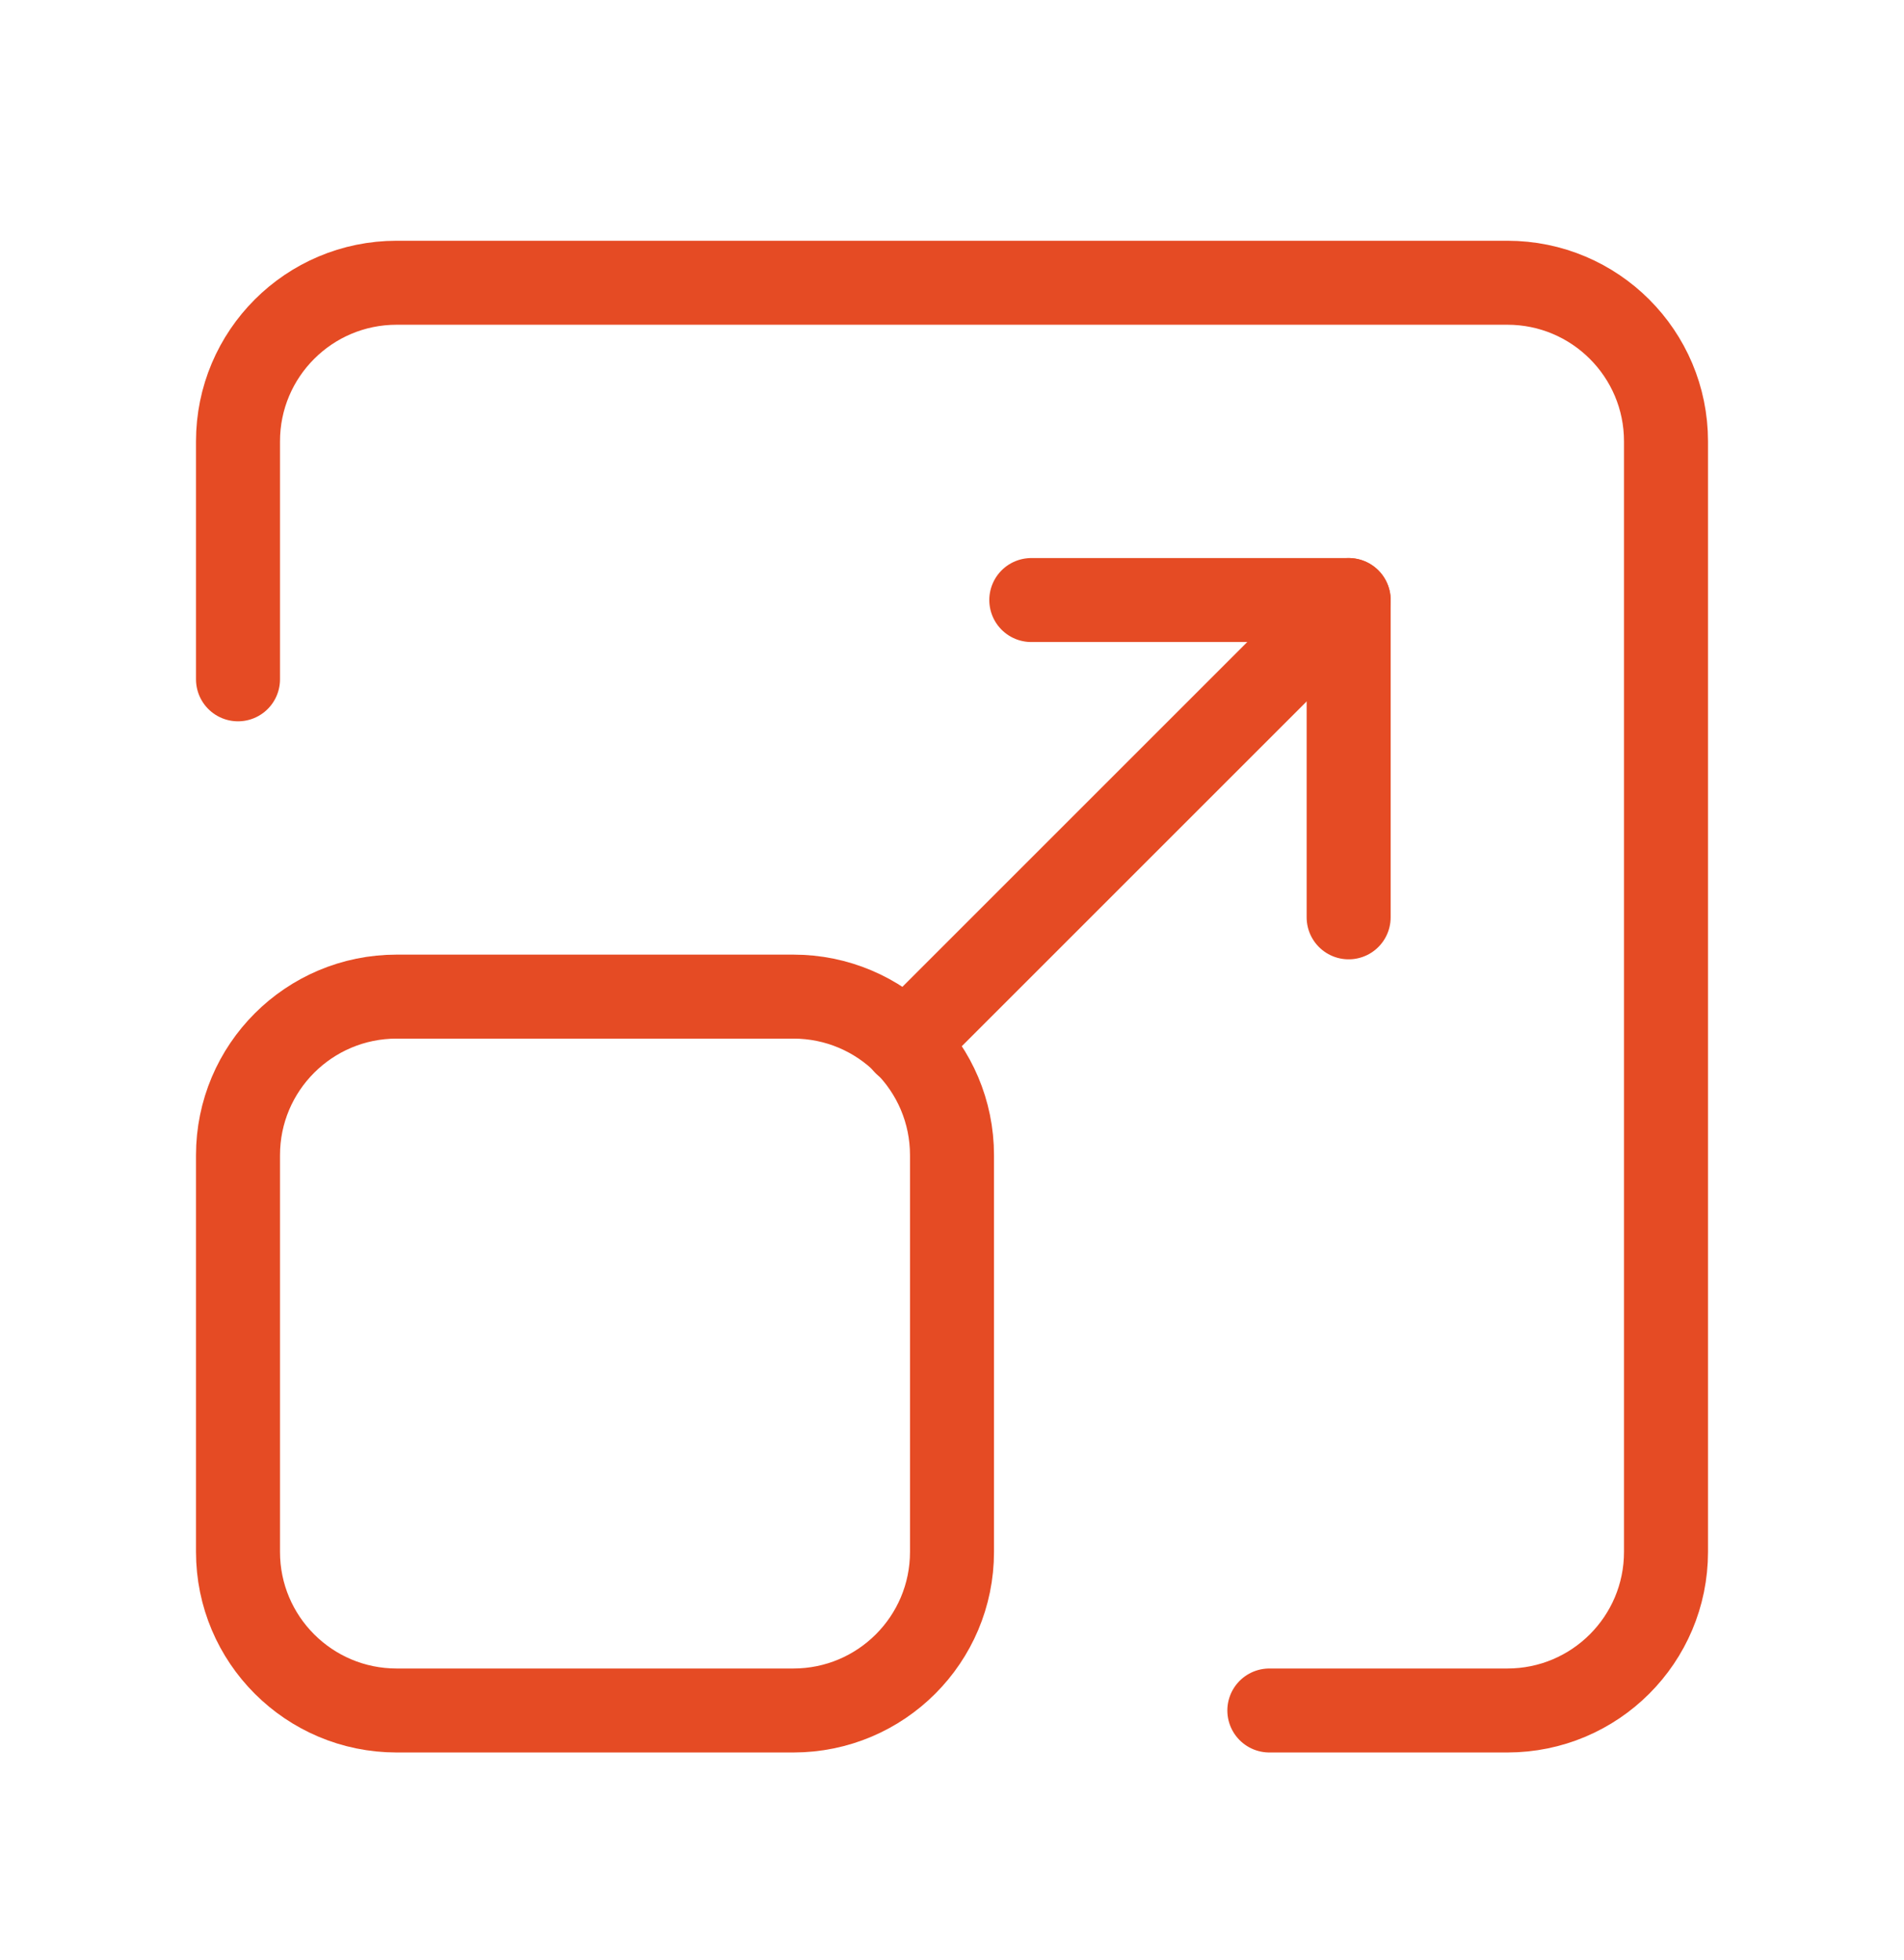 <svg xmlns="http://www.w3.org/2000/svg" width="34" height="35" viewBox="0 0 34 35" fill="none"><path fill-rule="evenodd" clip-rule="evenodd" d="M14.167 30.55H7.083C5.518 30.55 4.25 29.282 4.25 27.717V20.633C4.25 19.068 5.518 17.8 7.083 17.8H14.167C15.732 17.8 17 19.068 17 20.633V27.717C17 29.282 15.732 30.55 14.167 30.55Z" stroke="#E54B24" stroke-width="1.5" stroke-linecap="round" stroke-linejoin="round"></path><path d="M18.416 10.717H24.083V16.384" stroke="#E54B24" stroke-width="1.5" stroke-linecap="round" stroke-linejoin="round"></path><path d="M16.164 18.636L24.083 10.717" stroke="#E54B24" stroke-width="1.5" stroke-linecap="round" stroke-linejoin="round"></path><path d="M22.667 30.55H26.917C28.482 30.55 29.75 29.282 29.75 27.717V7.883C29.75 6.318 28.482 5.05 26.917 5.05H7.083C5.518 5.05 4.25 6.318 4.25 7.883V12.133" stroke="#E54B24" stroke-width="1.5" stroke-linecap="round" stroke-linejoin="round"></path></svg>